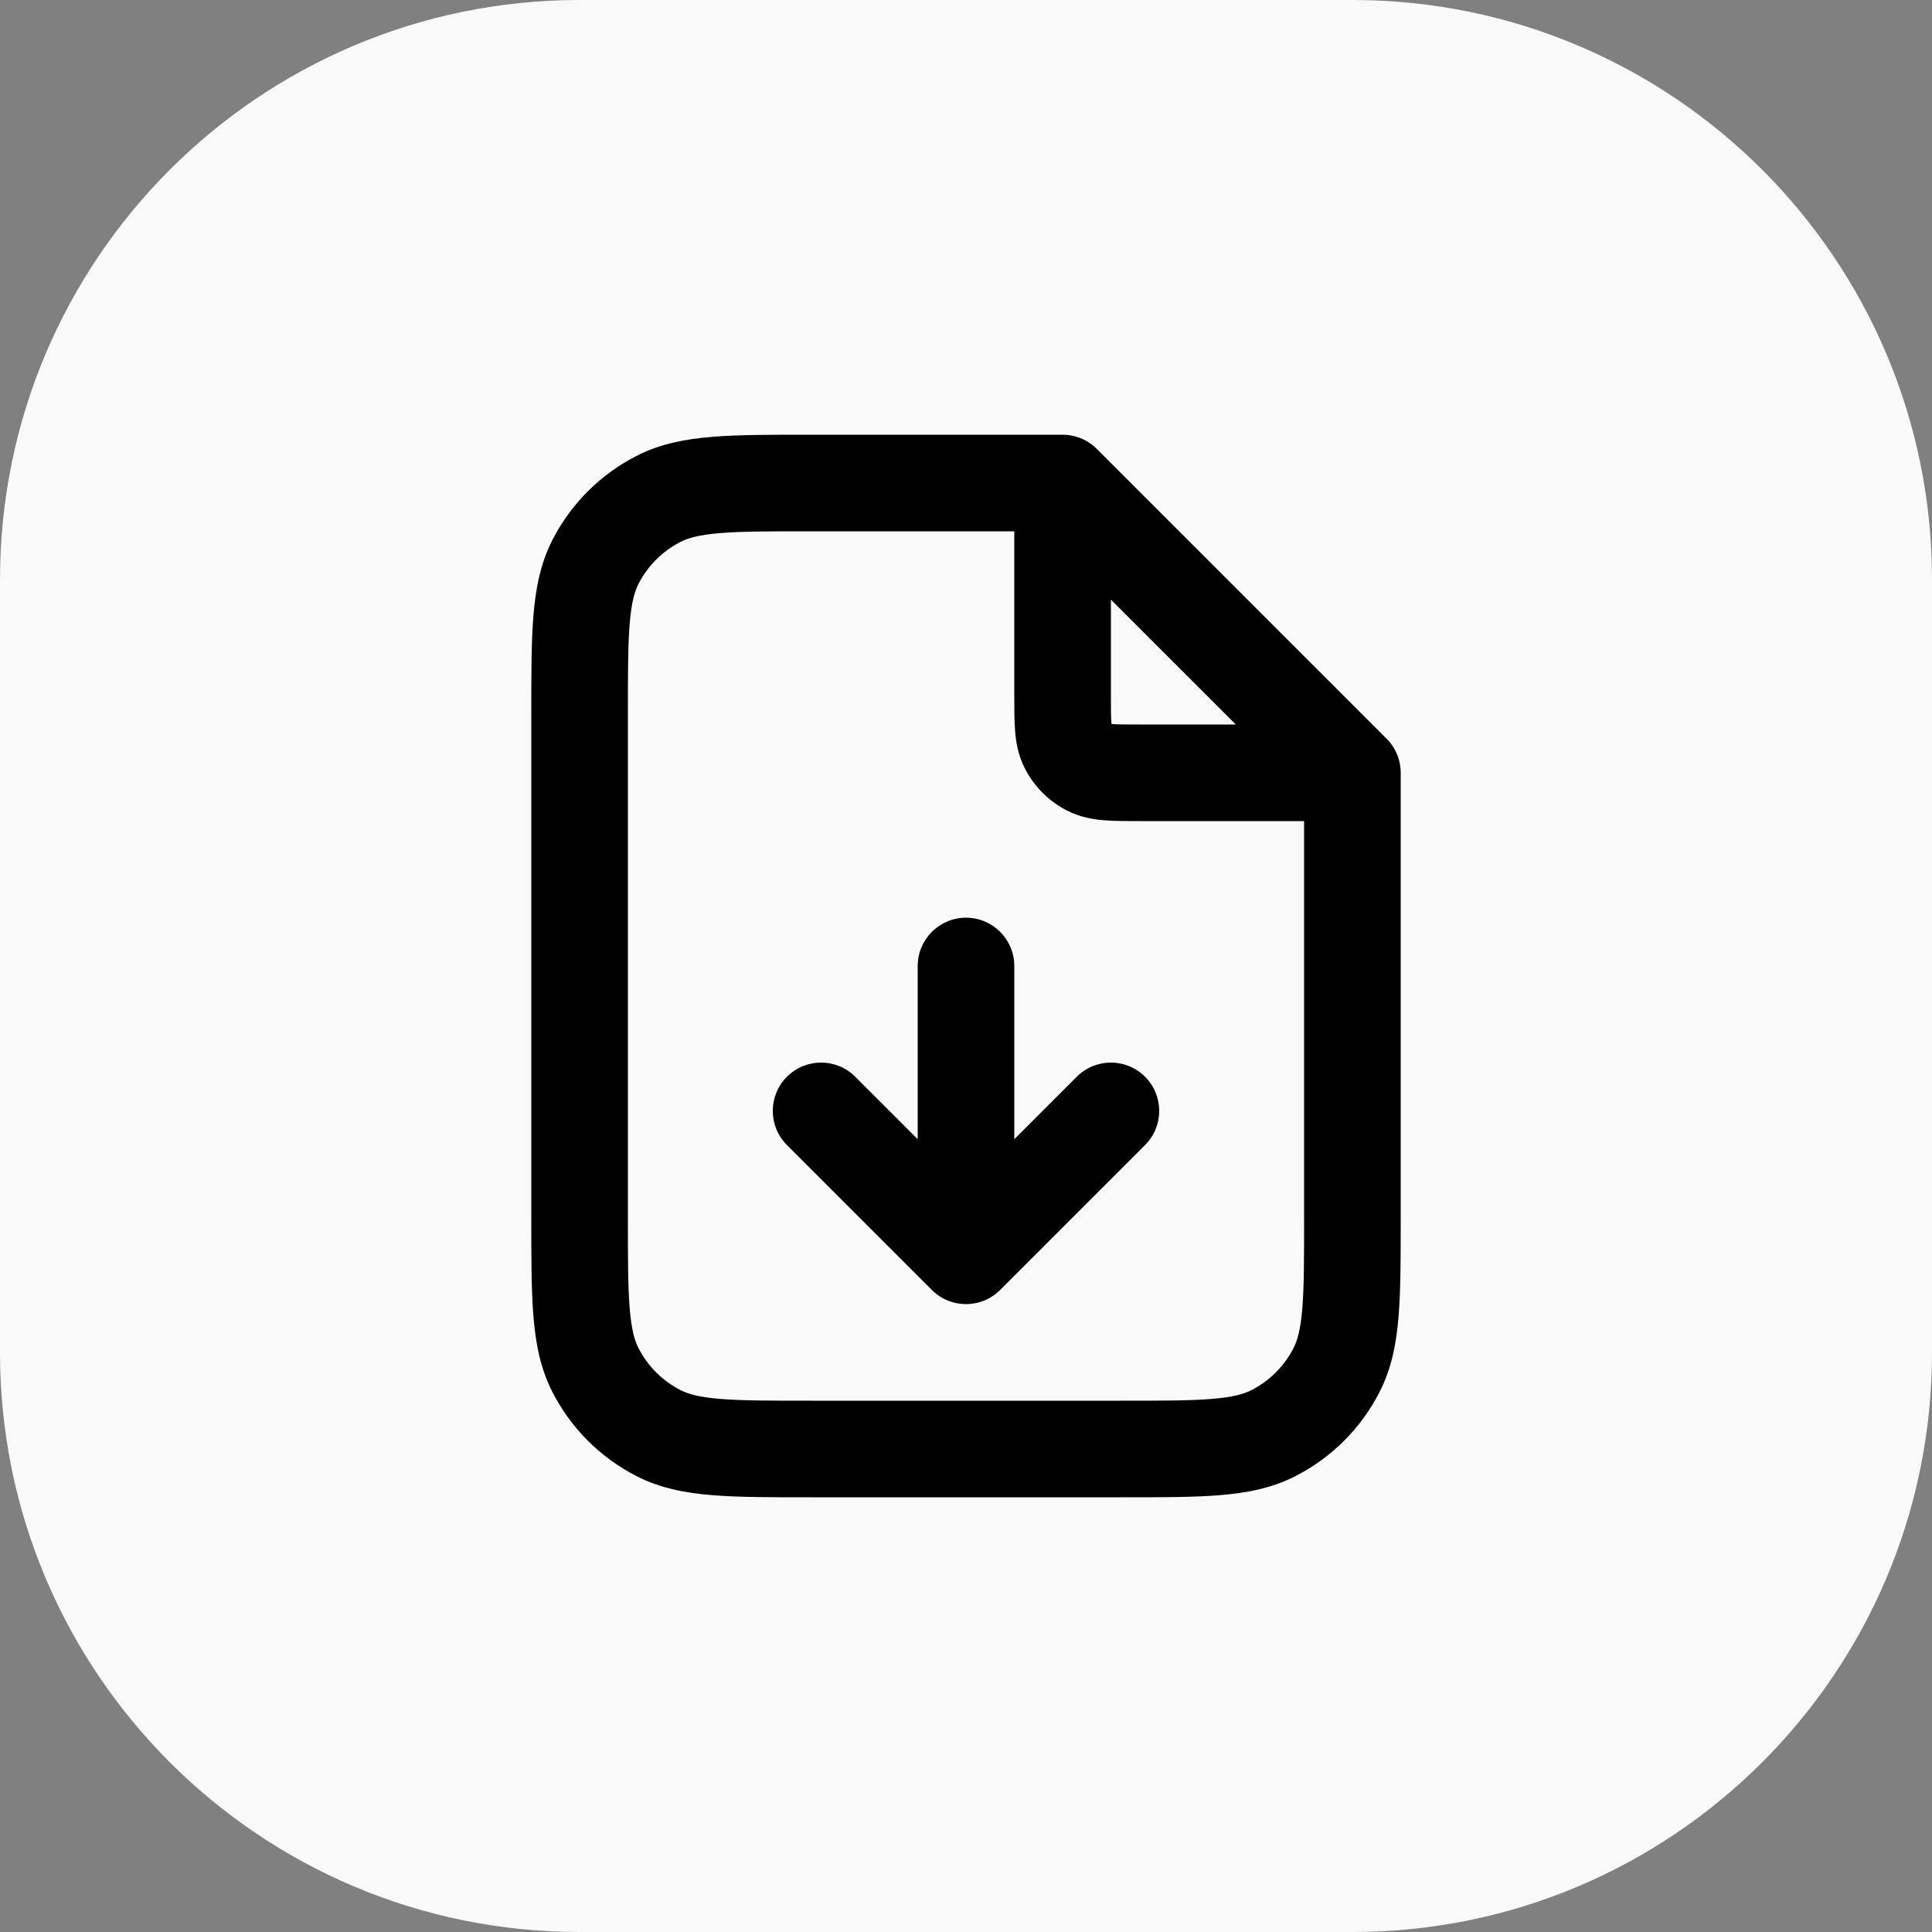 <svg width="40" height="40" viewBox="0 0 40 40" fill="none" xmlns="http://www.w3.org/2000/svg">
<rect x="0" y="0" width="40" height="40" fill="#808080" stroke="none"/>
<g clip-path="url(#clip0_263_35)">
<path d="M28 0H12C5.373 0 0 5.373 0 12V28C0 34.627 5.373 40 12 40H28C34.627 40 40 34.627 40 28V12C40 5.373 34.627 0 28 0Z" fill="#F9F9F9"/>
<path d="M11 25.2V14.8C11 13.976 10.999 13.298 11.044 12.748C11.09 12.186 11.188 11.669 11.435 11.184C11.819 10.431 12.431 9.819 13.184 9.436C13.669 9.188 14.186 9.09 14.748 9.044C15.298 8.999 15.976 9 16.8 9H22L22.099 9.005C22.328 9.028 22.543 9.129 22.707 9.293L28.707 15.293C28.895 15.48 29 15.735 29 16V25.2C29 26.024 29.001 26.702 28.956 27.252C28.91 27.814 28.812 28.331 28.564 28.816C28.181 29.569 27.569 30.181 26.816 30.564C26.331 30.812 25.814 30.91 25.252 30.956C24.702 31.001 24.024 31 23.2 31H16.8C15.976 31 15.298 31.001 14.748 30.956C14.186 30.91 13.669 30.812 13.184 30.564C12.431 30.181 11.819 29.569 11.435 28.816C11.188 28.331 11.09 27.814 11.044 27.252C10.999 26.702 11 26.024 11 25.2ZM19 20C19 19.448 19.448 19 20 19C20.552 19 21 19.448 21 20V23.586L22.293 22.293C22.683 21.902 23.317 21.902 23.707 22.293C24.098 22.683 24.098 23.317 23.707 23.707L20.707 26.707C20.52 26.895 20.265 27 20 27C19.735 27 19.48 26.895 19.293 26.707L16.293 23.707C15.902 23.317 15.902 22.683 16.293 22.293C16.683 21.902 17.317 21.902 17.707 22.293L19 23.586V20ZM13 25.2C13 26.057 13 26.639 13.037 27.089C13.073 27.527 13.138 27.752 13.218 27.908C13.409 28.285 13.716 28.59 14.092 28.782C14.248 28.862 14.473 28.927 14.911 28.963C15.361 29 15.943 29 16.8 29H23.2C24.057 29 24.639 29 25.089 28.963C25.527 28.927 25.752 28.862 25.908 28.782C26.285 28.59 26.59 28.285 26.782 27.908C26.862 27.752 26.927 27.527 26.963 27.089C27 26.639 27 26.057 27 25.2V17H23.6C23.336 17 23.078 17.001 22.861 16.983C22.633 16.965 22.363 16.92 22.092 16.782C21.715 16.59 21.41 16.285 21.218 15.908C21.079 15.637 21.035 15.367 21.017 15.139C20.999 14.922 21 14.664 21 14.4V11H16.8C15.943 11 15.361 11 14.911 11.037C14.473 11.073 14.248 11.138 14.092 11.218C13.716 11.409 13.409 11.716 13.218 12.092C13.138 12.248 13.073 12.473 13.037 12.911C13 13.361 13 13.943 13 14.8V25.2ZM23 14.4C23 14.697 23.001 14.859 23.011 14.976C23.011 14.98 23.011 14.984 23.012 14.988C23.016 14.989 23.02 14.99 23.024 14.99C23.141 15 23.303 15 23.6 15H25.586L23 12.414V14.4Z" fill="black"/>
</g>
<defs>
<clipPath id="clip0_263_35">
<rect width="40" height="40" fill="white"/>
</clipPath>
</defs>
</svg>
